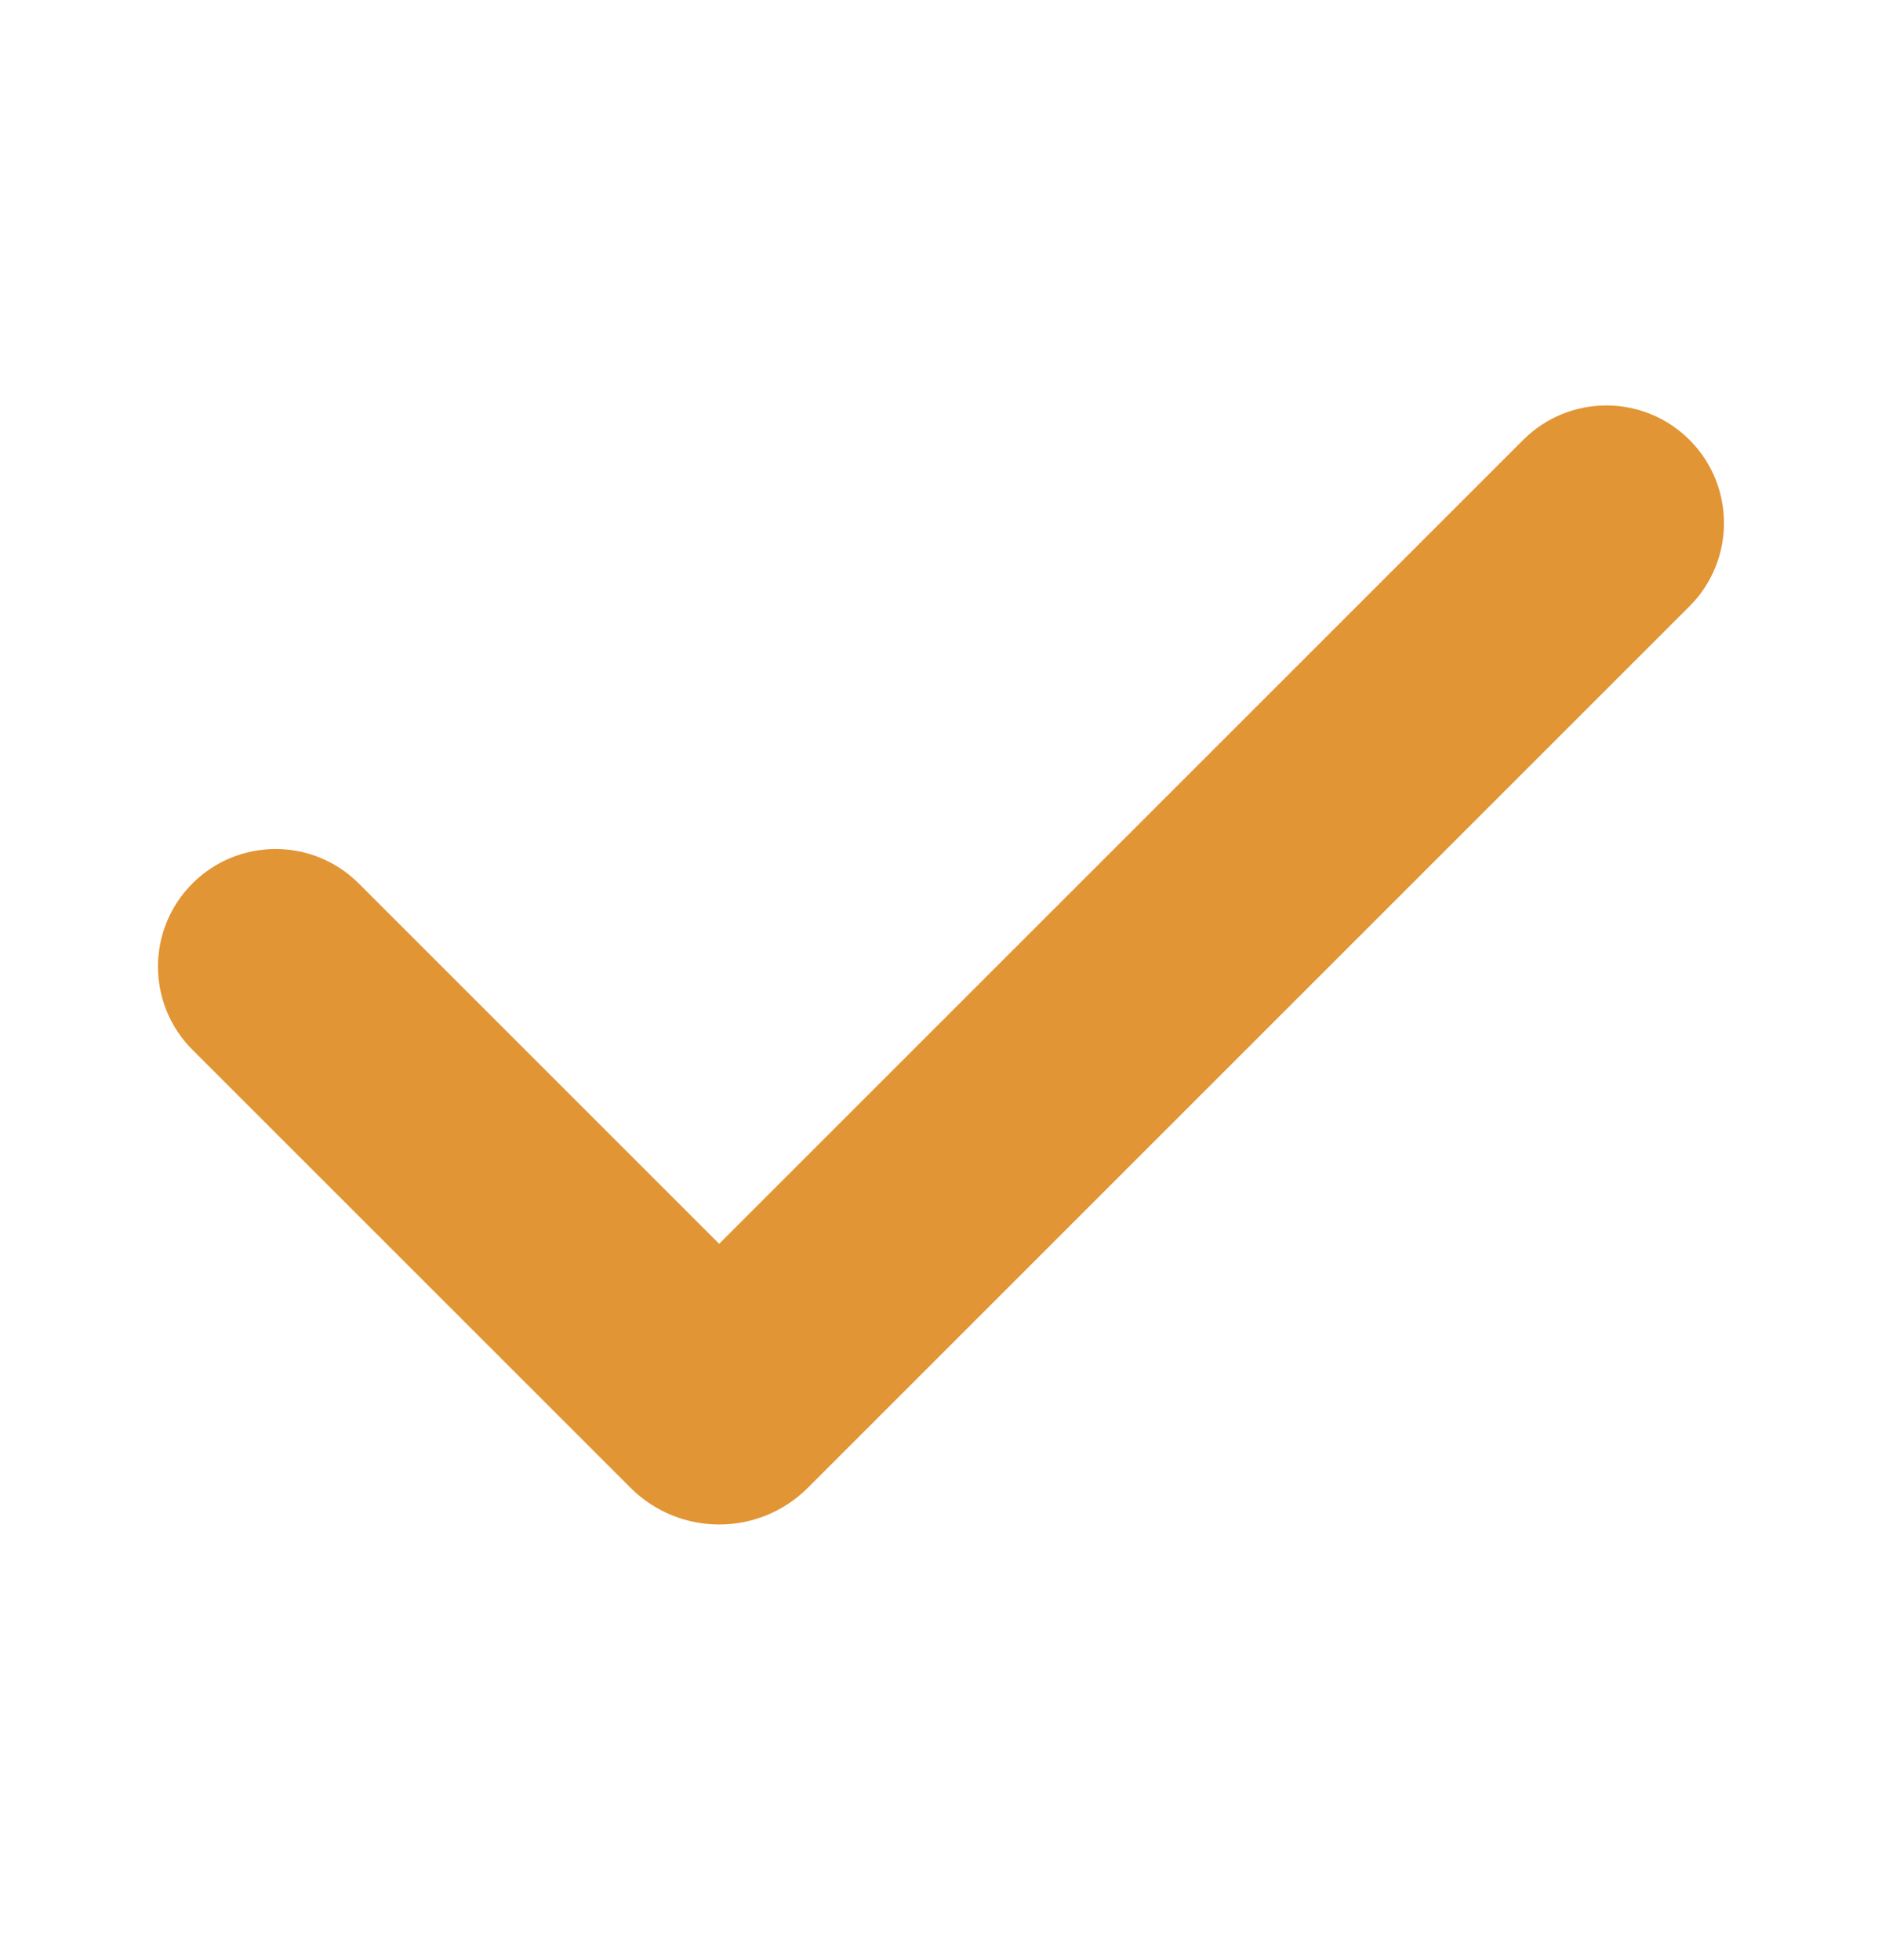 <svg width="24" height="25" viewBox="0 0 24 25" fill="none" xmlns="http://www.w3.org/2000/svg">
<path fill-rule="evenodd" clip-rule="evenodd" d="M21.546 5.611C22.131 6.197 22.131 7.146 21.546 7.732L10.303 18.975C9.678 19.6 8.665 19.6 8.04 18.975L2.454 13.389C1.868 12.803 1.868 11.854 2.454 11.268C3.04 10.682 3.989 10.682 4.575 11.268L9.171 15.864L19.424 5.611C20.01 5.025 20.96 5.025 21.546 5.611Z" fill="#E29534"/>
</svg>
